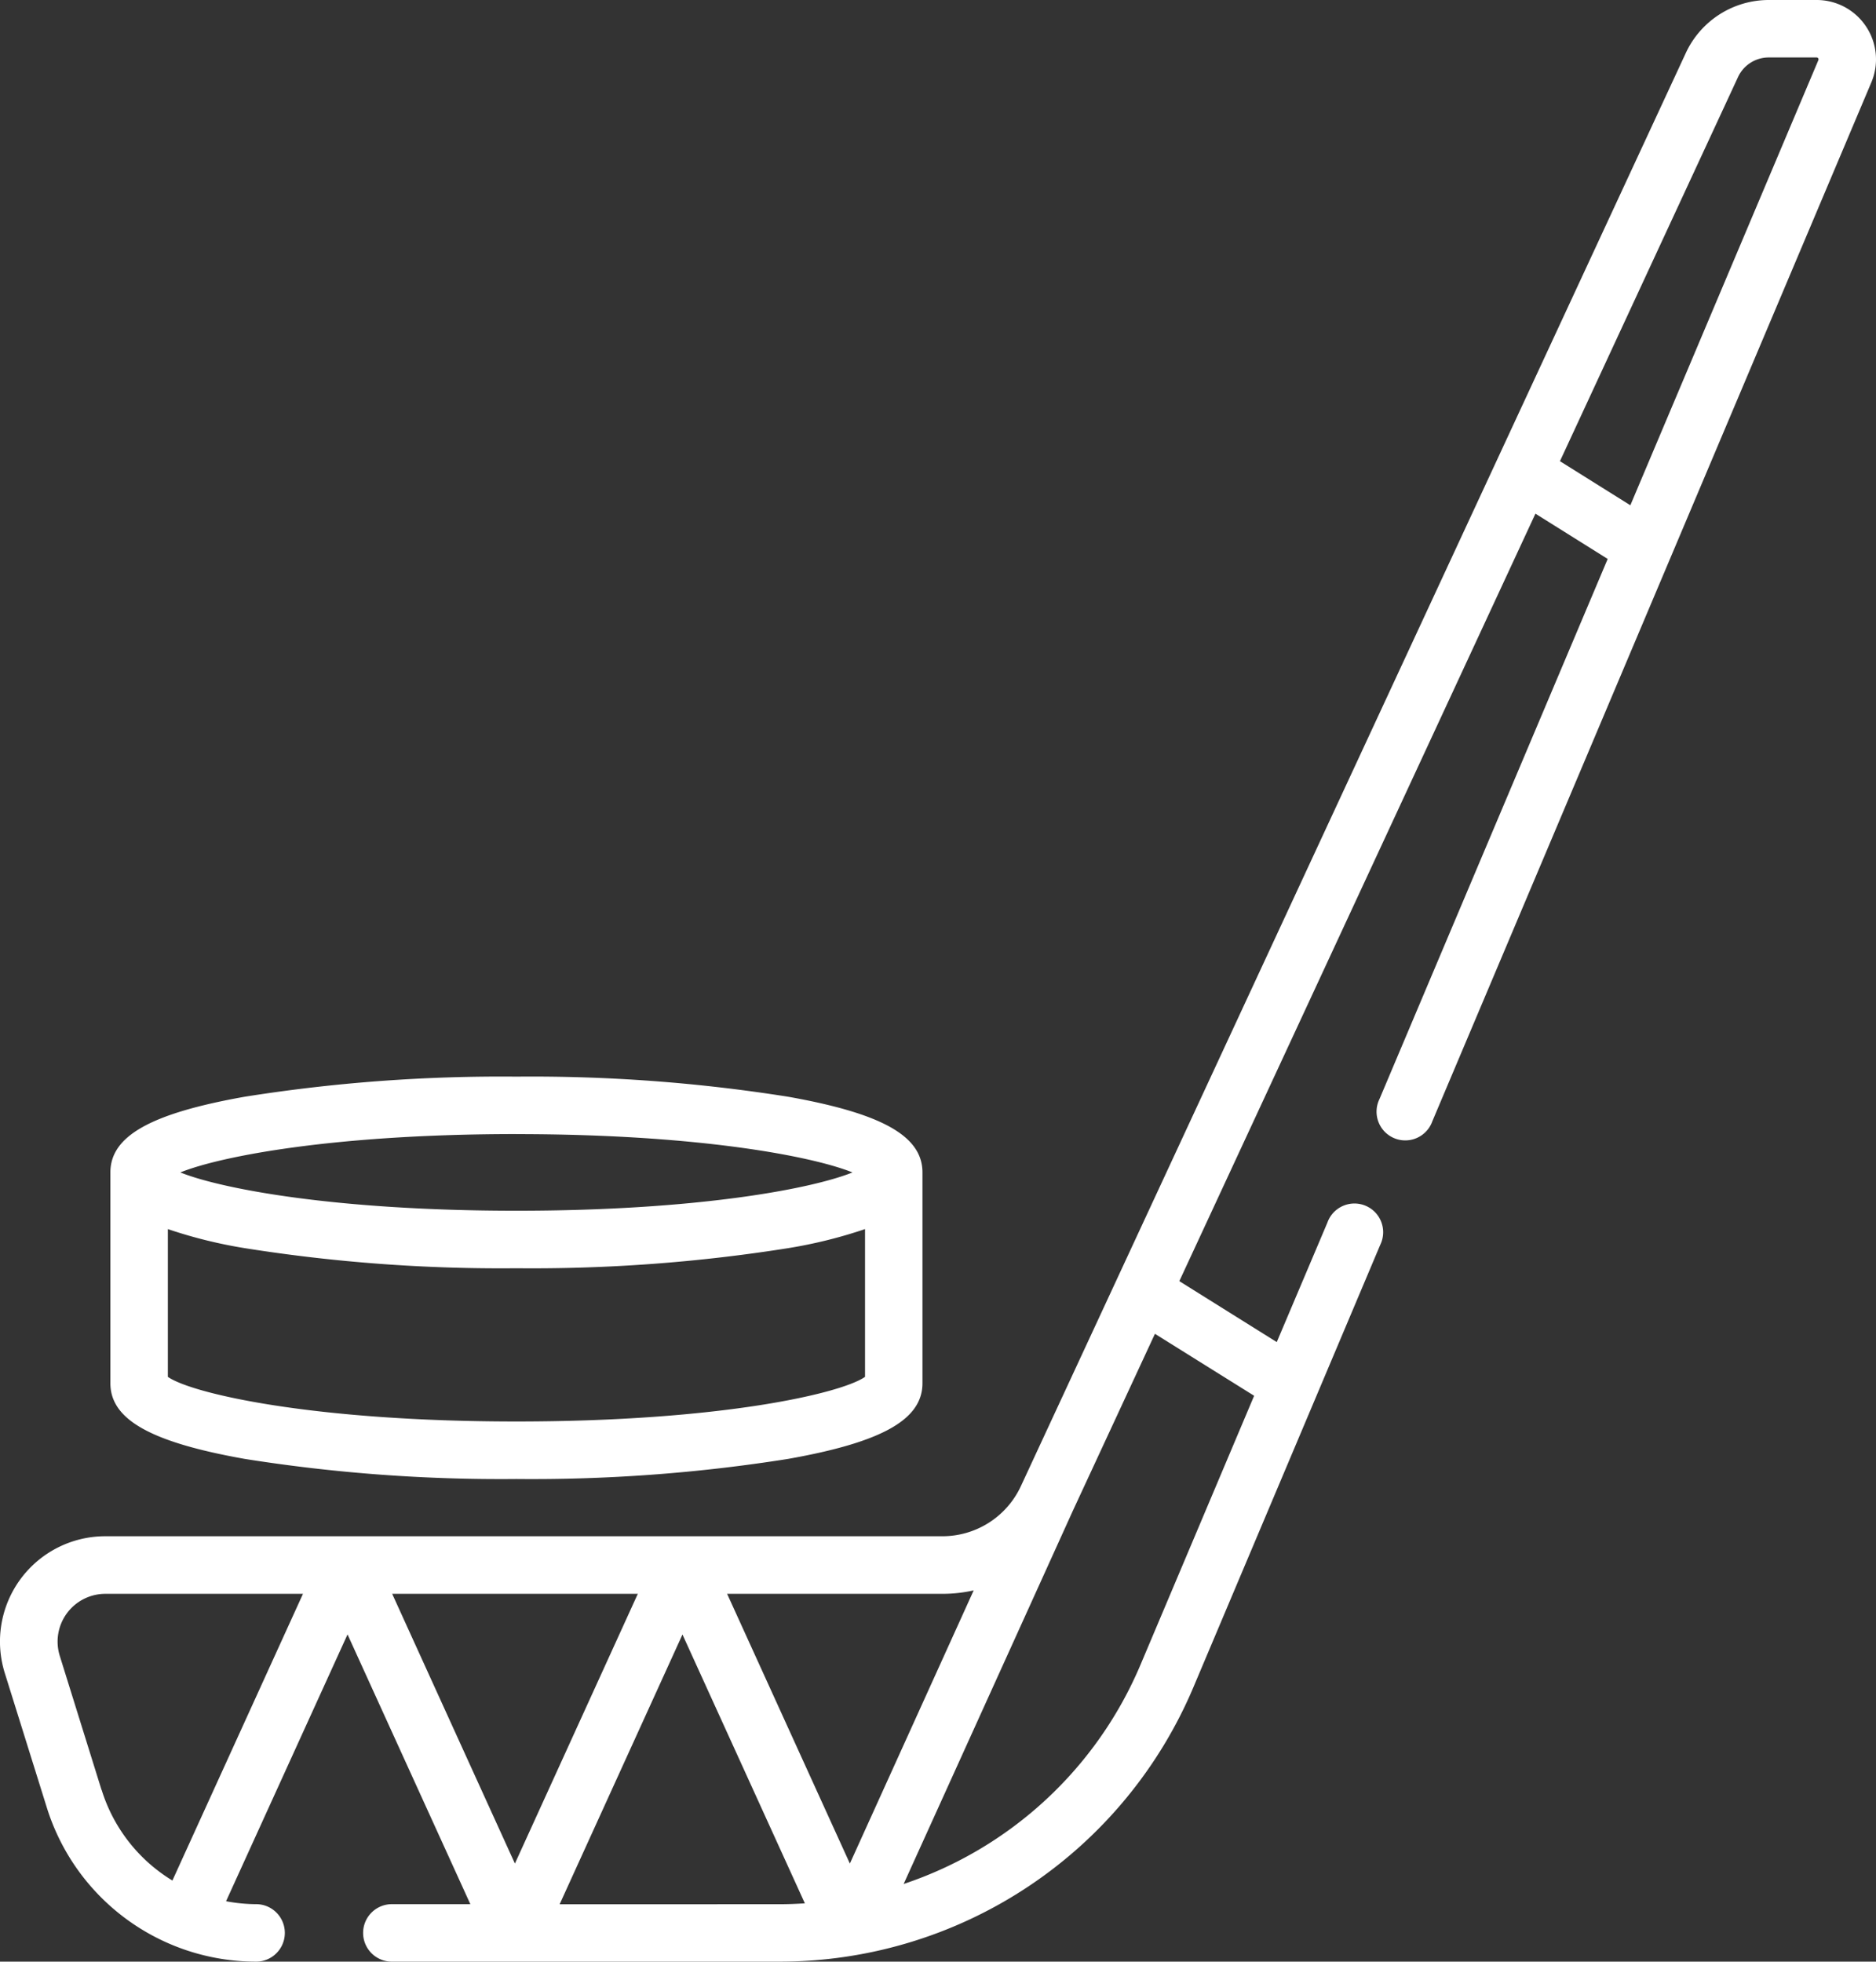 <svg xmlns="http://www.w3.org/2000/svg" width="74.612" height="78" viewBox="0 0 74.612 78">
  <rect x="0" y="0" width="74.612" height="78" fill="#333333" stroke="none"/>
  <g id="hockey-stick" transform="translate(-11.121)">
    <path id="Tracé_1" data-name="Tracé 1" d="M85.339,1.056A2.356,2.356,0,0,0,83.371,0H81.462a3.639,3.639,0,0,0-3.29,2.1L51.72,59.1a3.439,3.439,0,0,1-3.109,1.985h-33.3a4.189,4.189,0,0,0-4,5.439l1.664,5.324A8.722,8.722,0,0,0,21.34,78a1.143,1.143,0,0,0,0-2.285,6.558,6.558,0,0,1-1.228-.117l4.831-10.609,4.885,10.726H26.672a1.143,1.143,0,0,0,0,2.285H42.1A17.867,17.867,0,0,0,58.594,67.067L66.015,49.5a1.142,1.142,0,1,0-2.1-.889L61.9,53.365l-3.875-2.423L72.188,20.425l2.874,1.8L65.986,43.7a1.142,1.142,0,1,0,2.1.889L85.546,3.28a2.356,2.356,0,0,0-.207-2.224ZM49.846,63.238,44.922,74.1,40.04,63.375h8.571A5.669,5.669,0,0,0,49.846,63.238Zm-13.358.137L31.6,74.1,26.719,63.375Zm-21.328,7.8L13.5,65.847a1.9,1.9,0,0,1,1.818-2.472h7.853l-5.193,11.4a6.455,6.455,0,0,1-2.815-3.606Zm18.219,4.543,4.885-10.726,4.868,10.69c-.34.022-.682.035-1.027.035ZM61,55.5l-4.513,10.68a15.584,15.584,0,0,1-9.426,8.732l6.729-14.84v0l3.265-7.036ZM83.441,2.391l-7.478,17.7-2.8-1.753L80.246,3.062a1.346,1.346,0,0,1,1.217-.777h1.908a.076.076,0,0,1,.07.106Z" fill="#fff"/>
    <path id="Tracé_2" data-name="Tracé 2" d="M45.279,296.2a64.986,64.986,0,0,0,10.811.8,64.987,64.987,0,0,0,10.811-.8c3.742-.665,5.338-1.565,5.338-3.01v-8.379c0-1.445-1.6-2.345-5.338-3.01a64.987,64.987,0,0,0-10.811-.8,64.987,64.987,0,0,0-10.811.8c-3.742.665-5.338,1.565-5.338,3.01v8.379c0,1.445,1.6,2.345,5.338,3.01Zm10.811-1.487c-8.165,0-12.943-1.125-13.863-1.775v-5.875a18.915,18.915,0,0,0,3.053.757,64.986,64.986,0,0,0,10.811.8,64.987,64.987,0,0,0,10.811-.8,18.918,18.918,0,0,0,3.053-.757v5.875c-.92.65-5.7,1.775-13.863,1.775Zm0-11.426c7.185,0,11.748.872,13.366,1.523-1.618.652-6.181,1.523-13.366,1.523s-11.748-.872-13.366-1.523C44.341,284.157,48.9,283.285,56.089,283.285Z" transform="translate(-24.43 -238.191)" fill="#fff"/>
  </g>
</svg>
